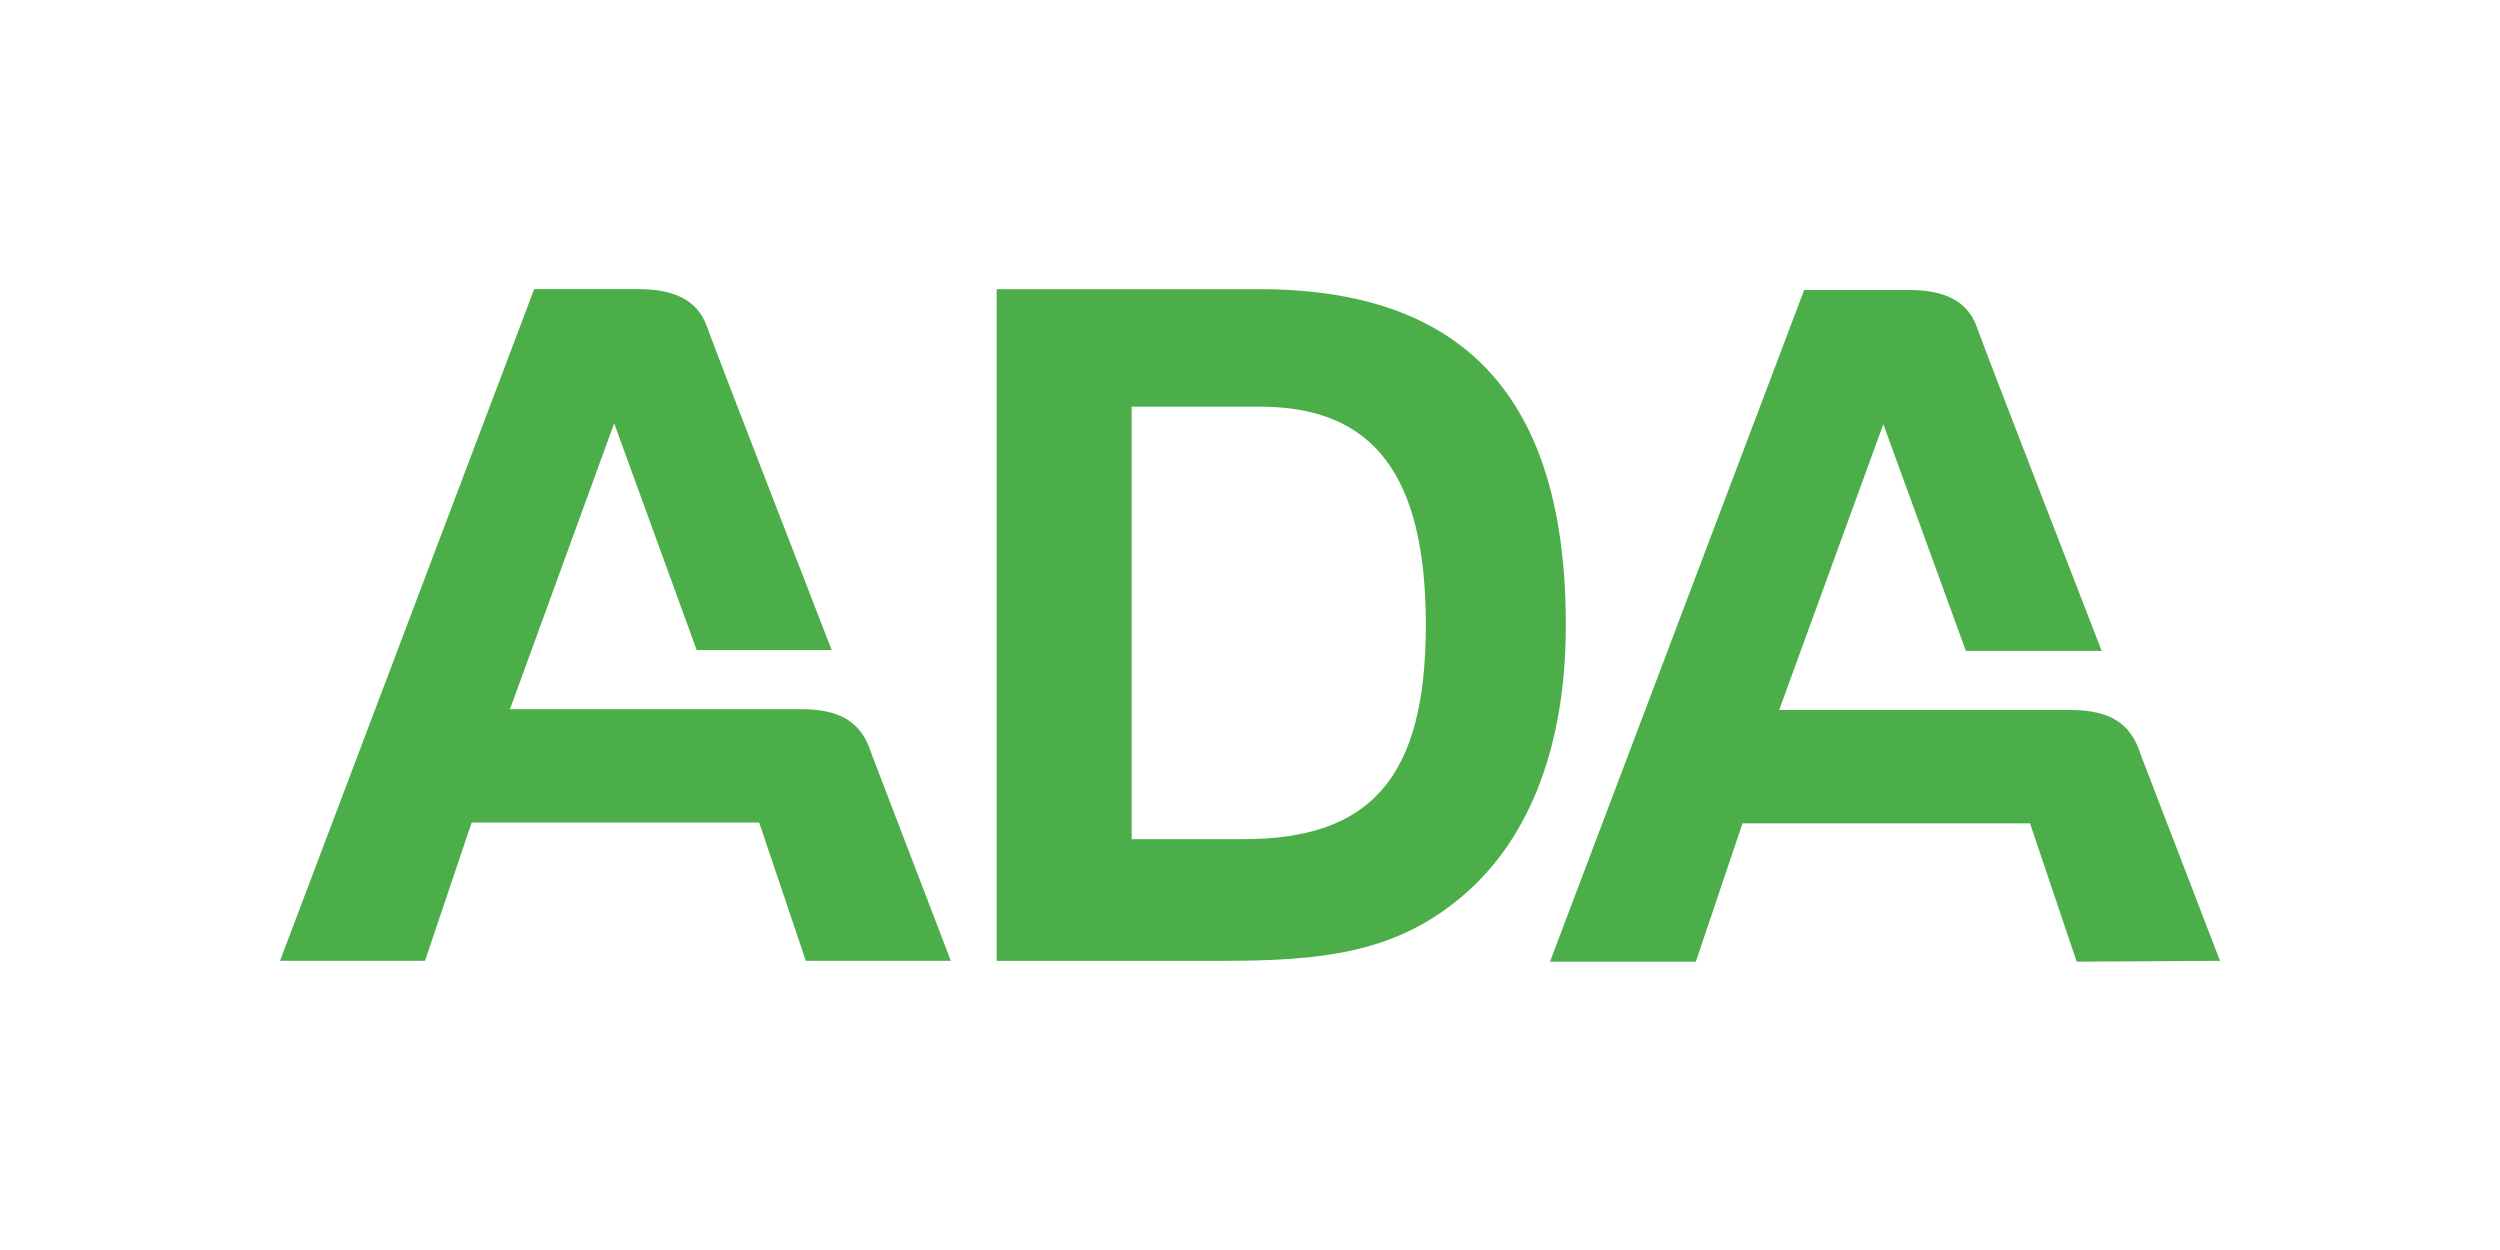 <?xml version="1.0" encoding="utf-8"?>
<!-- Generator: Adobe Illustrator 25.0.1, SVG Export Plug-In . SVG Version: 6.00 Build 0)  -->
<svg version="1.1" id="layer" xmlns="http://www.w3.org/2000/svg" xmlns:xlink="http://www.w3.org/1999/xlink" x="0px" y="0px"
	 viewBox="0 0 300 150" style="enable-background:new 0 0 300 150;" xml:space="preserve">
<style type="text/css">
	.st0{fill:#4BAE48;}
</style>
<path class="st0" d="M114.1,115.3H96.7l-5.6-16.6H56.6L51,115.3H33.6l30.5-80.6h12.6c4.3,0,7,1.4,8.1,4.4c1.1,3.1,15,38.9,15,38.9
	H83.6l-9.9-27.2L61.2,85.1h34.9c4.7,0,7.3,1.5,8.5,5.4L114.1,115.3 M266.4,115.3l-9.5-24.7c-1.2-3.9-3.8-5.4-8.5-5.4h-34.9L226,50.9
	l9.9,27.2h16.3c0,0-13.9-35.8-15-38.9c-1.1-3.1-3.9-4.4-8.1-4.4h-12.6L186,115.4h17.5l5.6-16.6h34.5l5.6,16.6L266.4,115.3
	 M119.6,34.7v80.6h27.1c11.6,0,20.3-0.9,28.1-7.2c8.4-6.7,13.1-18,13.1-33.1c0-27.2-12.1-40.3-36.8-40.3L119.6,34.7 M135.8,100.7
	V48.8h15.4c13.7,0,19.9,8.3,19.9,26.2c0,18.2-6.5,25.7-21.9,25.7H135.8z"/>
</svg>
